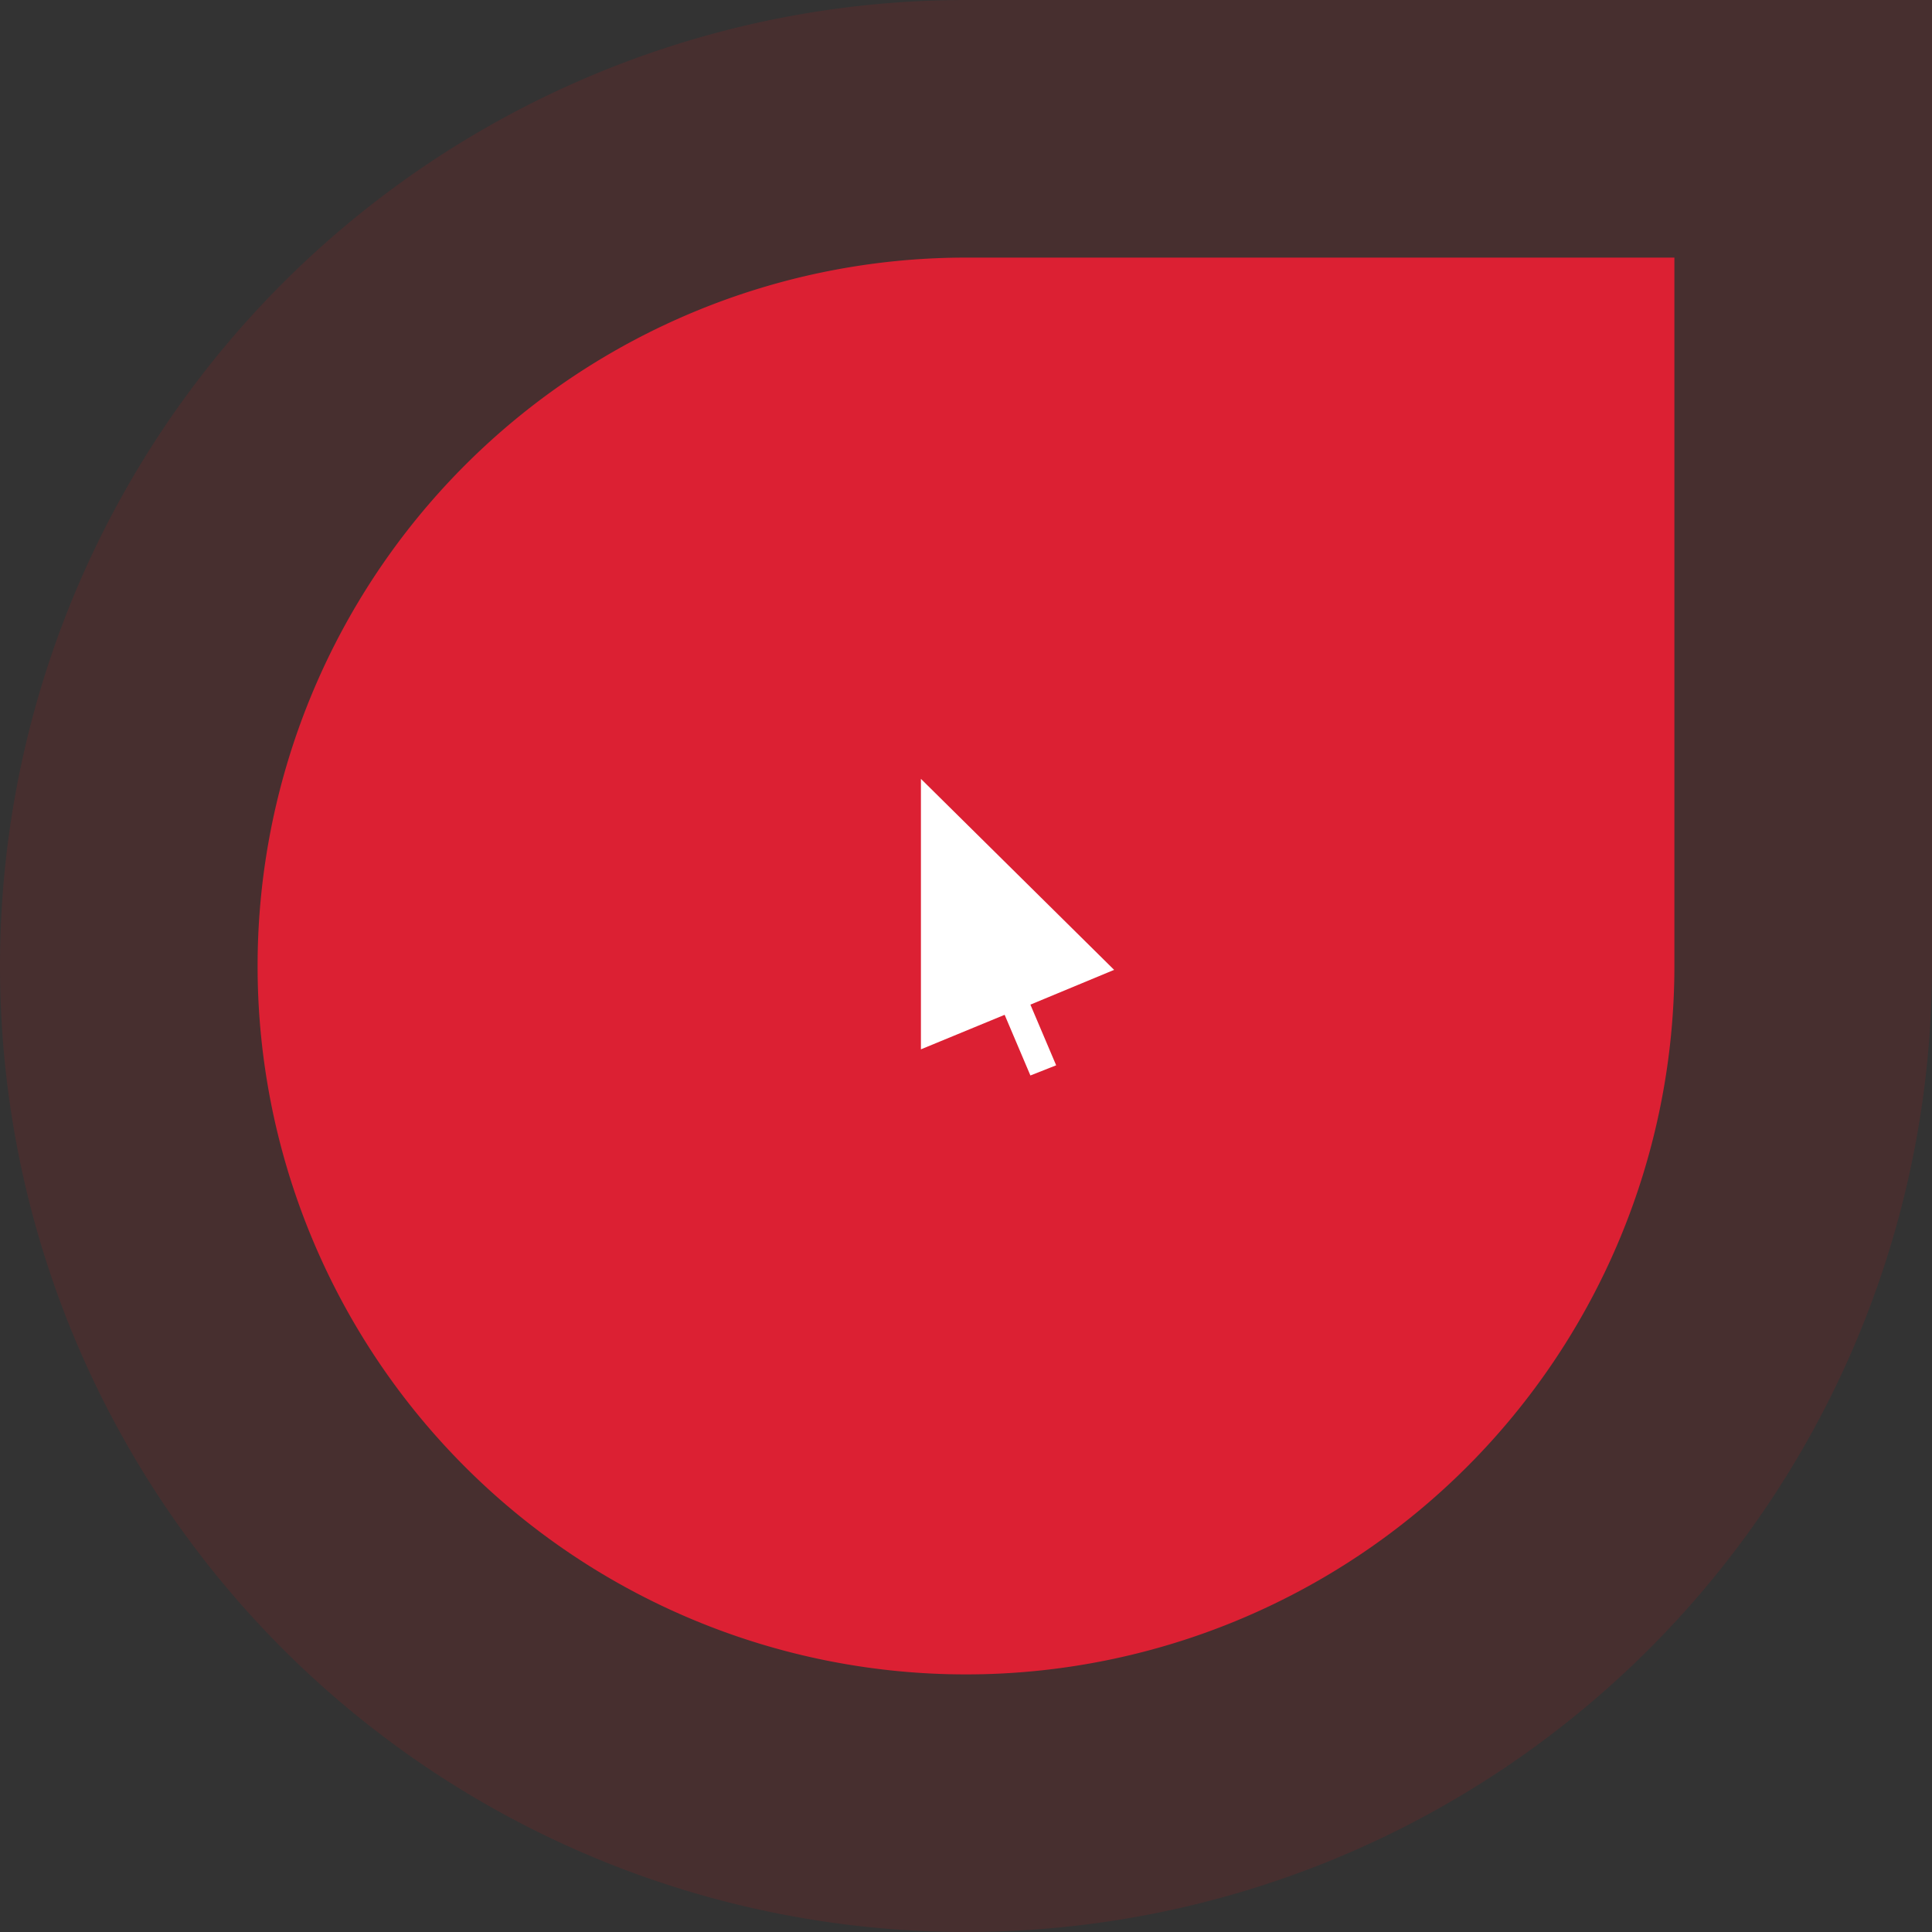 <svg xmlns="http://www.w3.org/2000/svg" viewBox="0 0 150 150"><rect x="0" y="0" width="150" height="150" fill="#333333" stroke="none"/><defs><style>.cls-1{fill:#d82237;}.cls-2{fill:#fe1313;fill-opacity:0.1;}.cls-3{fill:#fff;}</style></defs><g id="Layer_2" data-name="Layer 2"><g id="Layer_1-2" data-name="Layer 1"><path class="cls-1" d="M20,75A55,55,0,0,1,75,20h55V75A55,55,0,0,1,20,75Z"/><path class="cls-2" d="M0,75A75,75,0,0,1,75,0h75V75A75,75,0,0,1,0,75Z"/><path class="cls-3" d="M80,78l2,4.71-2,.79-2-4.71L71.5,81.47v-21l15,14.83Z"/></g></g></svg>